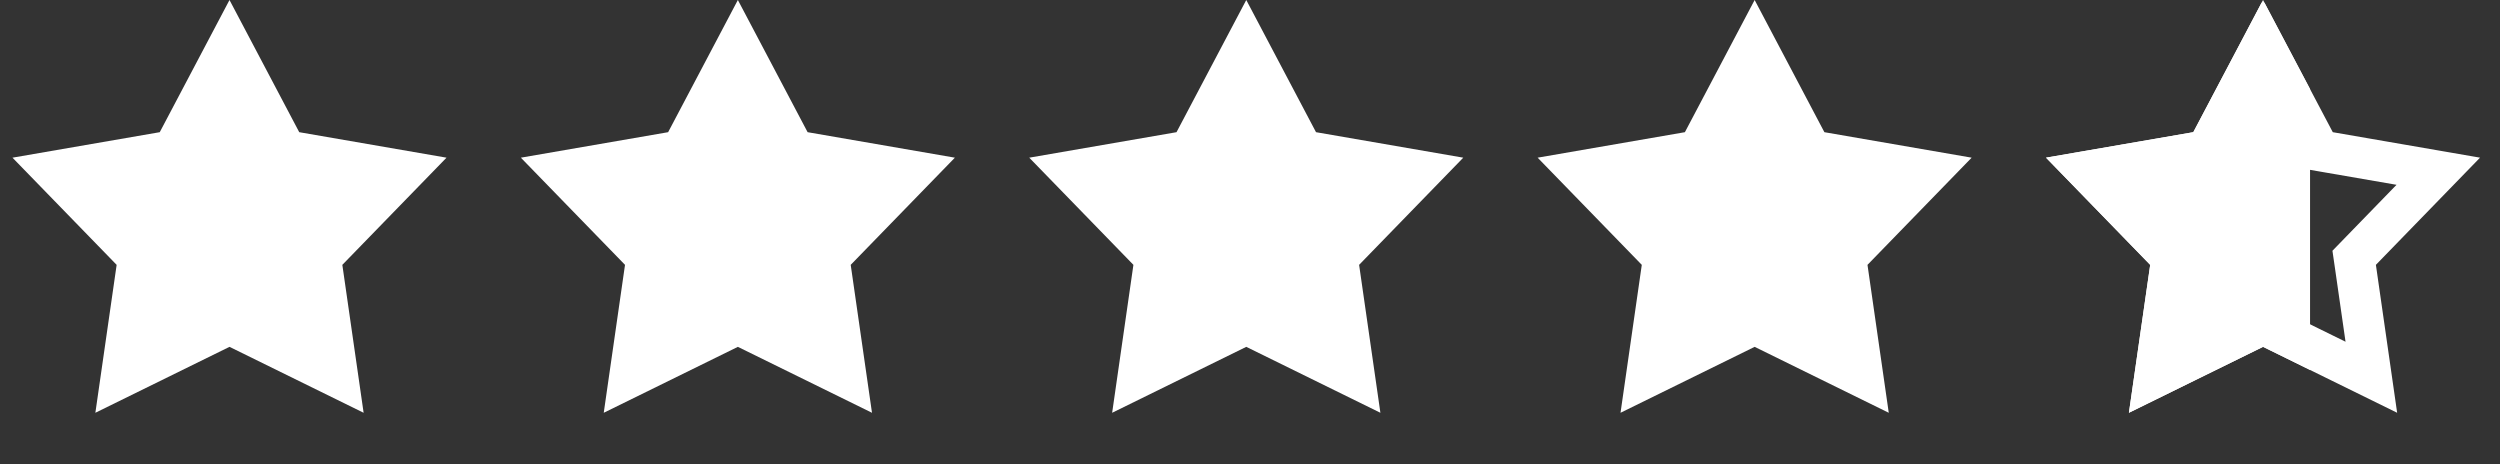 <svg width="183" height="34" viewBox="0 0 183 34" fill="none" xmlns="http://www.w3.org/2000/svg">
<rect x="0" y="0" width="183" height="34" fill="#333333" stroke="none"/>
<path d="M16.799 0L21.904 9.676L32.685 11.542L25.059 19.387L26.617 30.216L16.799 25.389L6.981 30.216L8.538 19.387L0.913 11.542L11.694 9.676L16.799 0Z" fill="white"/>
<path d="M54.012 0L59.117 9.676L69.897 11.542L62.272 19.387L63.83 30.216L54.012 25.389L44.194 30.216L45.751 19.387L38.126 11.542L48.907 9.676L54.012 0Z" fill="white"/>
<path d="M91.227 0L96.332 9.676L107.112 11.542L99.487 19.387L101.045 30.216L91.227 25.389L81.409 30.216L82.966 19.387L75.341 11.542L86.121 9.676L91.227 0Z" fill="white"/>
<path d="M128.44 0L133.545 9.676L144.325 11.542L136.7 19.387L138.257 30.216L128.44 25.389L118.622 30.216L120.179 19.387L112.554 11.542L123.334 9.676L128.44 0Z" fill="white"/>
<path d="M169.433 10.376L169.777 11.028L170.504 11.154L178.482 12.534L172.839 18.342L172.325 18.871L172.431 19.601L173.582 27.615L166.316 24.043L165.654 23.718L164.992 24.043L157.726 27.615L158.879 19.601L158.983 18.871L158.47 18.342L152.825 12.534L160.805 11.154L161.531 11.028L161.876 10.376L165.654 3.214L169.433 10.376Z" stroke="white" stroke-width="3"/>
<g clip-path="url(#clip0_2919_5897)">
<path d="M165.654 0L170.76 9.676L181.54 11.542L173.915 19.387L175.472 30.216L165.654 25.389L155.836 30.216L157.394 19.387L149.769 11.542L160.549 9.676L165.654 0Z" fill="white"/>
</g>
<defs>
<clipPath id="clip0_2919_5897">
<rect width="20" height="33" fill="white" transform="translate(149.096 0.203)"/>
</clipPath>
</defs>
</svg>

